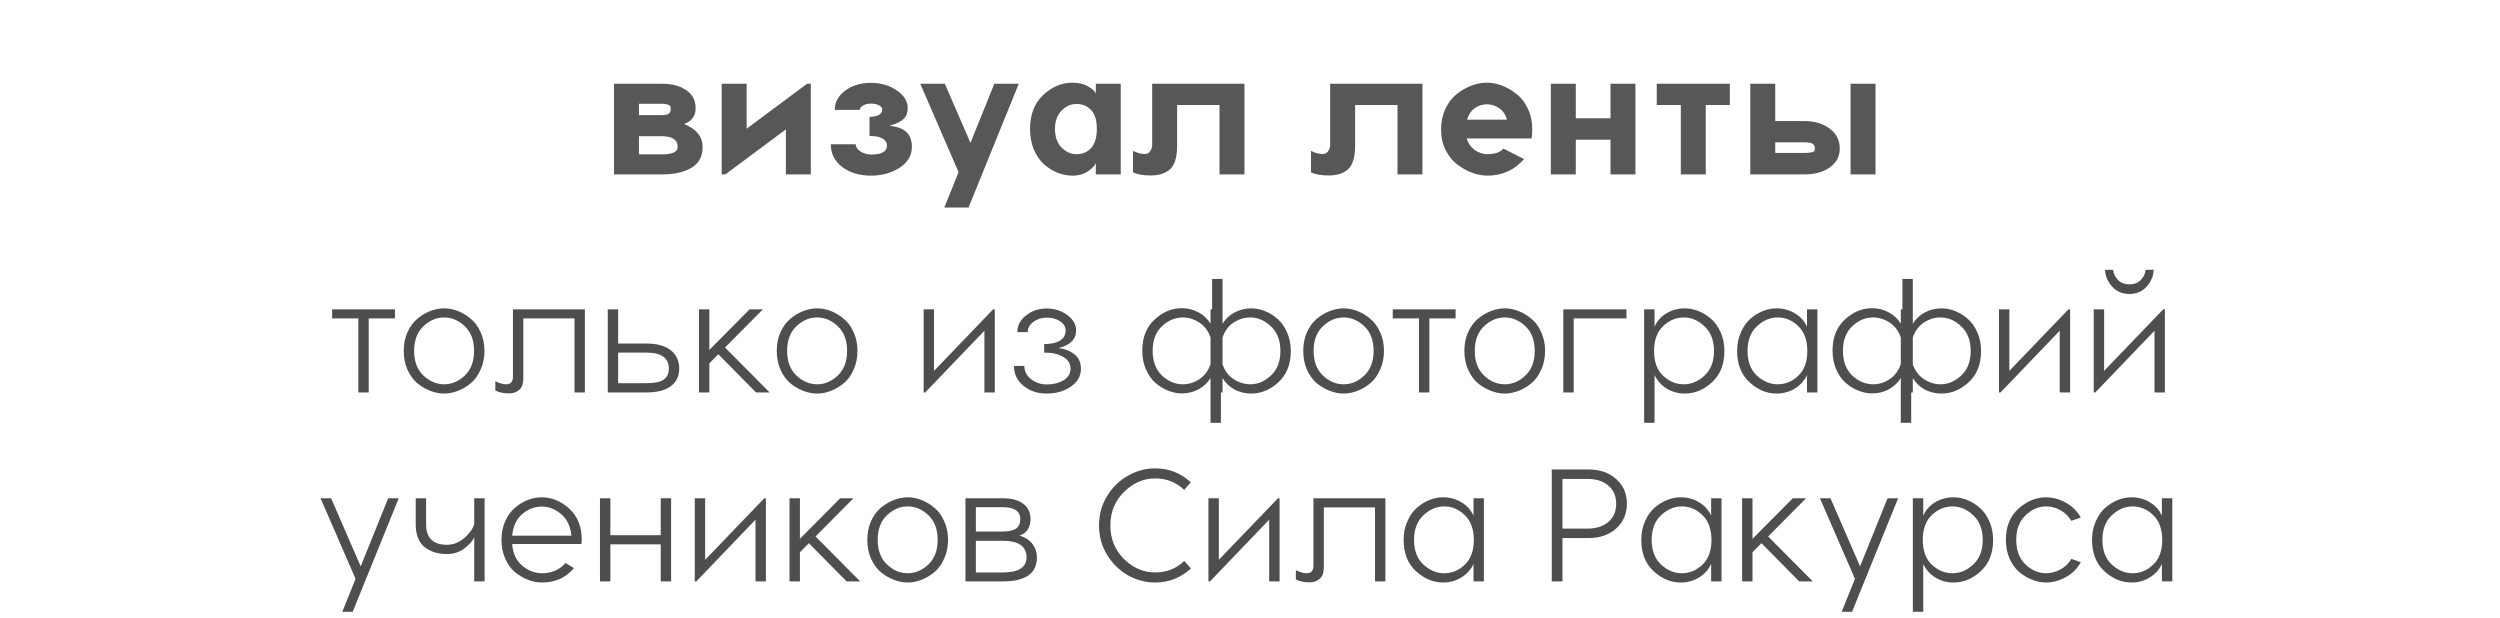 <?xml version="1.0" encoding="UTF-8"?> <svg xmlns="http://www.w3.org/2000/svg" width="344" height="85" viewBox="0 0 344 85" fill="none"> <path d="M54.346 42.56V43.814H50.738V54H49.308V43.814H45.7V42.56H54.346ZM59.206 42.802C59.851 42.553 60.489 42.428 61.12 42.428C61.751 42.428 62.381 42.553 63.012 42.802C63.657 43.051 64.251 43.411 64.794 43.88C65.351 44.335 65.799 44.951 66.136 45.728C66.488 46.491 66.664 47.341 66.664 48.28C66.664 49.219 66.488 50.077 66.136 50.854C65.799 51.631 65.351 52.255 64.794 52.724C64.251 53.179 63.657 53.531 63.012 53.78C62.381 54.029 61.751 54.154 61.12 54.154C60.489 54.154 59.851 54.029 59.206 53.78C58.56 53.531 57.959 53.179 57.402 52.724C56.859 52.255 56.412 51.631 56.06 50.854C55.722 50.077 55.554 49.219 55.554 48.28C55.554 47.341 55.722 46.491 56.06 45.728C56.412 44.951 56.859 44.335 57.402 43.88C57.959 43.411 58.56 43.051 59.206 42.802ZM61.12 43.682C60.064 43.682 59.111 44.085 58.26 44.892C57.409 45.699 56.984 46.828 56.984 48.28C56.984 49.732 57.409 50.861 58.26 51.668C59.111 52.475 60.064 52.878 61.12 52.878C62.161 52.878 63.107 52.475 63.958 51.668C64.808 50.861 65.234 49.732 65.234 48.28C65.234 46.828 64.808 45.699 63.958 44.892C63.107 44.085 62.161 43.682 61.12 43.682ZM80.479 42.56V54H79.049V43.814H72.009V52.042C72.009 52.79 71.818 53.325 71.437 53.648C71.07 53.971 70.608 54.132 70.051 54.132C69.318 54.132 68.687 54 68.159 53.736V52.46C68.716 52.739 69.215 52.878 69.655 52.878C70.271 52.878 70.579 52.533 70.579 51.844V42.56H80.479ZM88.929 47.268C90.396 47.268 91.518 47.576 92.295 48.192C93.073 48.808 93.461 49.651 93.461 50.722C93.461 51.763 93.073 52.57 92.295 53.142C91.533 53.714 90.411 54 88.929 54H83.627V42.56H85.057V47.268H88.929ZM88.951 52.724C90.11 52.724 90.909 52.555 91.349 52.218C91.804 51.881 92.031 51.382 92.031 50.722C92.031 49.255 91.005 48.522 88.951 48.522H85.057V52.724H88.951ZM105.901 54H104.031L98.839 48.742L97.607 49.996V54H96.177V42.56H97.607V48.148L103.151 42.56H104.977L99.763 47.818L105.901 54ZM110.532 42.802C111.177 42.553 111.815 42.428 112.446 42.428C113.077 42.428 113.707 42.553 114.338 42.802C114.983 43.051 115.577 43.411 116.12 43.88C116.677 44.335 117.125 44.951 117.462 45.728C117.814 46.491 117.99 47.341 117.99 48.28C117.99 49.219 117.814 50.077 117.462 50.854C117.125 51.631 116.677 52.255 116.12 52.724C115.577 53.179 114.983 53.531 114.338 53.78C113.707 54.029 113.077 54.154 112.446 54.154C111.815 54.154 111.177 54.029 110.532 53.78C109.887 53.531 109.285 53.179 108.728 52.724C108.185 52.255 107.738 51.631 107.386 50.854C107.049 50.077 106.88 49.219 106.88 48.28C106.88 47.341 107.049 46.491 107.386 45.728C107.738 44.951 108.185 44.335 108.728 43.88C109.285 43.411 109.887 43.051 110.532 42.802ZM112.446 43.682C111.39 43.682 110.437 44.085 109.586 44.892C108.735 45.699 108.31 46.828 108.31 48.28C108.31 49.732 108.735 50.861 109.586 51.668C110.437 52.475 111.39 52.878 112.446 52.878C113.487 52.878 114.433 52.475 115.284 51.668C116.135 50.861 116.56 49.732 116.56 48.28C116.56 46.828 116.135 45.699 115.284 44.892C114.433 44.085 113.487 43.682 112.446 43.682ZM136.883 42.56V54H135.453V45.508L127.313 54H127.093V42.56H128.523V51.03L136.663 42.56H136.883ZM144.028 42.45C145.113 42.45 146.059 42.751 146.866 43.352C147.673 43.953 148.076 44.65 148.076 45.442C148.076 46.689 147.269 47.503 145.656 47.884C146.551 48.001 147.284 48.295 147.856 48.764C148.443 49.233 148.736 49.893 148.736 50.744C148.736 51.756 148.267 52.577 147.328 53.208C146.404 53.839 145.311 54.154 144.05 54.154C142.759 54.154 141.681 53.795 140.816 53.076C139.951 52.357 139.518 51.448 139.518 50.348H140.948C140.948 51.067 141.256 51.675 141.872 52.174C142.488 52.658 143.214 52.9 144.05 52.9C144.93 52.9 145.693 52.709 146.338 52.328C146.983 51.932 147.306 51.397 147.306 50.722C147.306 50.033 146.961 49.49 146.272 49.094C145.597 48.698 144.732 48.507 143.676 48.522V47.356C145.641 47.312 146.624 46.681 146.624 45.464C146.624 44.965 146.375 44.547 145.876 44.21C145.377 43.873 144.761 43.704 144.028 43.704C143.324 43.704 142.708 43.902 142.18 44.298C141.667 44.694 141.41 45.163 141.41 45.706H139.98C139.98 44.811 140.376 44.049 141.168 43.418C141.96 42.773 142.913 42.45 144.028 42.45ZM172.157 42.428C172.788 42.428 173.418 42.553 174.049 42.802C174.68 43.051 175.259 43.411 175.787 43.88C176.33 44.349 176.77 44.973 177.107 45.75C177.444 46.513 177.613 47.363 177.613 48.302C177.613 50.121 177.048 51.551 175.919 52.592C174.79 53.633 173.536 54.154 172.157 54.154C171.336 54.154 170.573 53.971 169.869 53.604C169.18 53.223 168.63 52.695 168.219 52.02V54H167.999V58.18H166.569V52.02C166.158 52.68 165.601 53.201 164.897 53.582C164.208 53.949 163.452 54.132 162.631 54.132C162 54.132 161.37 54.007 160.739 53.758C160.108 53.509 159.522 53.149 158.979 52.68C158.451 52.211 158.018 51.595 157.681 50.832C157.344 50.055 157.175 49.197 157.175 48.258C157.175 46.439 157.74 45.009 158.869 43.968C159.998 42.927 161.252 42.406 162.631 42.406C163.452 42.406 164.208 42.597 164.897 42.978C165.601 43.345 166.158 43.865 166.569 44.54V42.56H166.789V38.38H168.219V44.54C168.63 43.88 169.18 43.367 169.869 43C170.573 42.619 171.336 42.428 172.157 42.428ZM162.763 52.878C163.57 52.878 164.325 52.643 165.029 52.174C165.748 51.705 166.261 51.015 166.569 50.106V46.432C166.261 45.537 165.748 44.855 165.029 44.386C164.31 43.917 163.555 43.682 162.763 43.682C161.707 43.682 160.746 44.085 159.881 44.892C159.03 45.699 158.605 46.821 158.605 48.258C158.605 49.71 159.03 50.847 159.881 51.668C160.746 52.475 161.707 52.878 162.763 52.878ZM172.025 52.878C173.081 52.878 174.034 52.475 174.885 51.668C175.75 50.861 176.183 49.739 176.183 48.302C176.183 46.85 175.75 45.721 174.885 44.914C174.034 44.093 173.081 43.682 172.025 43.682C171.218 43.682 170.456 43.917 169.737 44.386C169.033 44.855 168.527 45.545 168.219 46.454V50.128C168.527 51.023 169.04 51.705 169.759 52.174C170.478 52.643 171.233 52.878 172.025 52.878ZM182.977 42.802C183.623 42.553 184.261 42.428 184.891 42.428C185.522 42.428 186.153 42.553 186.783 42.802C187.429 43.051 188.023 43.411 188.565 43.88C189.123 44.335 189.57 44.951 189.907 45.728C190.259 46.491 190.435 47.341 190.435 48.28C190.435 49.219 190.259 50.077 189.907 50.854C189.57 51.631 189.123 52.255 188.565 52.724C188.023 53.179 187.429 53.531 186.783 53.78C186.153 54.029 185.522 54.154 184.891 54.154C184.261 54.154 183.623 54.029 182.977 53.78C182.332 53.531 181.731 53.179 181.173 52.724C180.631 52.255 180.183 51.631 179.831 50.854C179.494 50.077 179.325 49.219 179.325 48.28C179.325 47.341 179.494 46.491 179.831 45.728C180.183 44.951 180.631 44.335 181.173 43.88C181.731 43.411 182.332 43.051 182.977 42.802ZM184.891 43.682C183.835 43.682 182.882 44.085 182.031 44.892C181.181 45.699 180.755 46.828 180.755 48.28C180.755 49.732 181.181 50.861 182.031 51.668C182.882 52.475 183.835 52.878 184.891 52.878C185.933 52.878 186.879 52.475 187.729 51.668C188.58 50.861 189.005 49.732 189.005 48.28C189.005 46.828 188.58 45.699 187.729 44.892C186.879 44.085 185.933 43.682 184.891 43.682ZM200.29 42.56V43.814H196.682V54H195.252V43.814H191.644V42.56H200.29ZM205.149 42.802C205.795 42.553 206.433 42.428 207.063 42.428C207.694 42.428 208.325 42.553 208.955 42.802C209.601 43.051 210.195 43.411 210.737 43.88C211.295 44.335 211.742 44.951 212.079 45.728C212.431 46.491 212.607 47.341 212.607 48.28C212.607 49.219 212.431 50.077 212.079 50.854C211.742 51.631 211.295 52.255 210.737 52.724C210.195 53.179 209.601 53.531 208.955 53.78C208.325 54.029 207.694 54.154 207.063 54.154C206.433 54.154 205.795 54.029 205.149 53.78C204.504 53.531 203.903 53.179 203.345 52.724C202.803 52.255 202.355 51.631 202.003 50.854C201.666 50.077 201.497 49.219 201.497 48.28C201.497 47.341 201.666 46.491 202.003 45.728C202.355 44.951 202.803 44.335 203.345 43.88C203.903 43.411 204.504 43.051 205.149 42.802ZM207.063 43.682C206.007 43.682 205.054 44.085 204.203 44.892C203.353 45.699 202.927 46.828 202.927 48.28C202.927 49.732 203.353 50.861 204.203 51.668C205.054 52.475 206.007 52.878 207.063 52.878C208.105 52.878 209.051 52.475 209.901 51.668C210.752 50.861 211.177 49.732 211.177 48.28C211.177 46.828 210.752 45.699 209.901 44.892C209.051 44.085 208.105 43.682 207.063 43.682ZM223.804 42.56V43.814H216.544V54H215.114V42.56H223.804ZM231.821 42.428C232.452 42.428 233.083 42.553 233.713 42.802C234.344 43.051 234.923 43.411 235.451 43.88C235.994 44.349 236.434 44.973 236.771 45.75C237.109 46.513 237.277 47.363 237.277 48.302C237.277 50.121 236.713 51.551 235.583 52.592C234.454 53.633 233.2 54.154 231.821 54.154C230.927 54.154 230.098 53.927 229.335 53.472C228.587 53.003 228.03 52.379 227.663 51.602V58.18H226.233V42.56H227.663V44.958C228.015 44.166 228.565 43.55 229.313 43.11C230.076 42.655 230.912 42.428 231.821 42.428ZM228.851 51.712C229.687 52.489 230.633 52.878 231.689 52.878C232.745 52.878 233.699 52.475 234.549 51.668C235.415 50.861 235.847 49.739 235.847 48.302C235.847 46.85 235.415 45.721 234.549 44.914C233.699 44.093 232.745 43.682 231.689 43.682C230.633 43.682 229.687 44.078 228.851 44.87C228.015 45.662 227.597 46.806 227.597 48.302C227.597 49.783 228.015 50.92 228.851 51.712ZM244.464 42.428C245.388 42.428 246.224 42.655 246.972 43.11C247.735 43.55 248.292 44.166 248.644 44.958V42.56H250.074V54H248.644V51.602C248.278 52.394 247.713 53.017 246.95 53.472C246.202 53.927 245.374 54.154 244.464 54.154C243.1 54.154 241.854 53.633 240.724 52.592C239.595 51.551 239.03 50.121 239.03 48.302C239.03 47.363 239.199 46.513 239.536 45.75C239.874 44.973 240.306 44.349 240.834 43.88C241.377 43.411 241.956 43.051 242.572 42.802C243.203 42.553 243.834 42.428 244.464 42.428ZM247.434 44.87C246.613 44.078 245.674 43.682 244.618 43.682C243.562 43.682 242.602 44.093 241.736 44.914C240.886 45.721 240.46 46.85 240.46 48.302C240.46 49.739 240.886 50.861 241.736 51.668C242.602 52.475 243.562 52.878 244.618 52.878C245.674 52.878 246.613 52.489 247.434 51.712C248.27 50.92 248.688 49.783 248.688 48.302C248.688 46.806 248.27 45.662 247.434 44.87ZM267.139 42.428C267.77 42.428 268.401 42.553 269.031 42.802C269.662 43.051 270.241 43.411 270.769 43.88C271.312 44.349 271.752 44.973 272.089 45.75C272.427 46.513 272.595 47.363 272.595 48.302C272.595 50.121 272.031 51.551 270.901 52.592C269.772 53.633 268.518 54.154 267.139 54.154C266.318 54.154 265.555 53.971 264.851 53.604C264.162 53.223 263.612 52.695 263.201 52.02V54H262.981V58.18H261.551V52.02C261.141 52.68 260.583 53.201 259.879 53.582C259.19 53.949 258.435 54.132 257.613 54.132C256.983 54.132 256.352 54.007 255.721 53.758C255.091 53.509 254.504 53.149 253.961 52.68C253.433 52.211 253.001 51.595 252.663 50.832C252.326 50.055 252.157 49.197 252.157 48.258C252.157 46.439 252.722 45.009 253.851 43.968C254.981 42.927 256.235 42.406 257.613 42.406C258.435 42.406 259.19 42.597 259.879 42.978C260.583 43.345 261.141 43.865 261.551 44.54V42.56H261.771V38.38H263.201V44.54C263.612 43.88 264.162 43.367 264.851 43C265.555 42.619 266.318 42.428 267.139 42.428ZM257.745 52.878C258.552 52.878 259.307 52.643 260.011 52.174C260.73 51.705 261.243 51.015 261.551 50.106V46.432C261.243 45.537 260.73 44.855 260.011 44.386C259.293 43.917 258.537 43.682 257.745 43.682C256.689 43.682 255.729 44.085 254.863 44.892C254.013 45.699 253.587 46.821 253.587 48.258C253.587 49.71 254.013 50.847 254.863 51.668C255.729 52.475 256.689 52.878 257.745 52.878ZM267.007 52.878C268.063 52.878 269.017 52.475 269.867 51.668C270.733 50.861 271.165 49.739 271.165 48.302C271.165 46.85 270.733 45.721 269.867 44.914C269.017 44.093 268.063 43.682 267.007 43.682C266.201 43.682 265.438 43.917 264.719 44.386C264.015 44.855 263.509 45.545 263.201 46.454V50.128C263.509 51.023 264.023 51.705 264.741 52.174C265.46 52.643 266.215 52.878 267.007 52.878ZM284.846 42.56V54H283.416V45.508L275.276 54H275.056V42.56H276.486V51.03L284.626 42.56H284.846ZM296.347 37.126C296.317 37.977 295.995 38.747 295.379 39.436C294.777 40.111 293.985 40.448 293.003 40.448C292.035 40.448 291.243 40.111 290.627 39.436C290.011 38.747 289.688 37.977 289.659 37.126H290.759C290.847 37.698 291.081 38.175 291.463 38.556C291.859 38.937 292.379 39.128 293.025 39.128C293.655 39.128 294.161 38.937 294.543 38.556C294.939 38.175 295.173 37.698 295.247 37.126H296.347ZM297.887 42.56V54H296.457V45.508L288.317 54H288.097V42.56H289.527V51.03L297.667 42.56H297.887ZM53.415 68.56H54.867L48.531 84.18H47.101L48.927 79.648L44.109 68.56H45.561L49.631 77.932L53.415 68.56ZM65.254 68.56H66.684V80H65.254V73.906C65.092 74.361 64.66 74.867 63.956 75.424C63.266 75.967 62.438 76.238 61.47 76.238C60.252 76.238 59.233 75.915 58.412 75.27C57.605 74.61 57.202 73.561 57.202 72.124V68.56H58.632V72.146C58.632 74.023 59.585 74.962 61.492 74.962C62.342 74.962 63.12 74.669 63.824 74.082C64.542 73.481 65.019 72.835 65.254 72.146V68.56ZM74.525 68.428C75.918 68.428 77.187 68.949 78.331 69.99C79.475 71.031 80.047 72.461 80.047 74.28C80.047 74.427 80.032 74.617 80.003 74.852H70.477C70.565 76.128 71.02 77.118 71.841 77.822C72.677 78.526 73.586 78.878 74.569 78.878C75.904 78.878 76.989 78.409 77.825 77.47L78.969 78.174C77.869 79.494 76.402 80.154 74.569 80.154C73.938 80.154 73.3 80.029 72.655 79.78C72.01 79.531 71.408 79.179 70.851 78.724C70.308 78.255 69.861 77.631 69.509 76.854C69.172 76.077 69.003 75.219 69.003 74.28C69.003 73.341 69.172 72.491 69.509 71.728C69.861 70.951 70.308 70.335 70.851 69.88C71.394 69.411 71.98 69.051 72.611 68.802C73.256 68.553 73.894 68.428 74.525 68.428ZM74.525 69.704C73.557 69.704 72.67 70.049 71.863 70.738C71.056 71.427 70.594 72.417 70.477 73.708H78.617C78.5 72.417 78.03 71.427 77.209 70.738C76.402 70.049 75.508 69.704 74.525 69.704ZM90.916 68.56H92.346V80H90.916V74.896H83.986V80H82.556V68.56H83.986V73.642H90.916V68.56ZM105.387 68.56V80H103.957V71.508L95.817 80H95.597V68.56H97.027V77.03L105.167 68.56H105.387ZM118.362 80H116.492L111.3 74.742L110.068 75.996V80H108.638V68.56H110.068V74.148L115.612 68.56H117.438L112.224 73.818L118.362 80ZM122.993 68.802C123.638 68.553 124.276 68.428 124.907 68.428C125.538 68.428 126.168 68.553 126.799 68.802C127.444 69.051 128.038 69.411 128.581 69.88C129.138 70.335 129.586 70.951 129.923 71.728C130.275 72.491 130.451 73.341 130.451 74.28C130.451 75.219 130.275 76.077 129.923 76.854C129.586 77.631 129.138 78.255 128.581 78.724C128.038 79.179 127.444 79.531 126.799 79.78C126.168 80.029 125.538 80.154 124.907 80.154C124.276 80.154 123.638 80.029 122.993 79.78C122.348 79.531 121.746 79.179 121.189 78.724C120.646 78.255 120.199 77.631 119.847 76.854C119.51 76.077 119.341 75.219 119.341 74.28C119.341 73.341 119.51 72.491 119.847 71.728C120.199 70.951 120.646 70.335 121.189 69.88C121.746 69.411 122.348 69.051 122.993 68.802ZM124.907 69.682C123.851 69.682 122.898 70.085 122.047 70.892C121.196 71.699 120.771 72.828 120.771 74.28C120.771 75.732 121.196 76.861 122.047 77.668C122.898 78.475 123.851 78.878 124.907 78.878C125.948 78.878 126.894 78.475 127.745 77.668C128.596 76.861 129.021 75.732 129.021 74.28C129.021 72.828 128.596 71.699 127.745 70.892C126.894 70.085 125.948 69.682 124.907 69.682ZM140.284 73.686C141.091 73.935 141.692 74.331 142.088 74.874C142.484 75.402 142.682 76.011 142.682 76.7C142.682 78.9 141.113 80 137.974 80H132.848V68.56H137.974C139.206 68.56 140.152 68.817 140.812 69.33C141.472 69.829 141.802 70.533 141.802 71.442C141.802 71.97 141.677 72.439 141.428 72.85C141.179 73.261 140.797 73.539 140.284 73.686ZM134.278 69.792V73.136H137.974C138.839 73.136 139.455 72.997 139.822 72.718C140.203 72.439 140.394 72.014 140.394 71.442C140.394 70.342 139.587 69.792 137.974 69.792H134.278ZM137.974 78.768C140.159 78.768 141.252 78.079 141.252 76.7C141.252 75.175 140.159 74.412 137.974 74.412H134.278V78.768H137.974ZM158.946 64.446C160.823 64.446 162.458 65.084 163.852 66.36L162.95 67.416C161.864 66.36 160.53 65.832 158.946 65.832C157.347 65.832 155.917 66.455 154.656 67.702C153.409 68.934 152.786 70.467 152.786 72.3C152.786 74.133 153.409 75.673 154.656 76.92C155.917 78.152 157.347 78.768 158.946 78.768C160.53 78.768 161.864 78.24 162.95 77.184L163.874 78.218C162.466 79.509 160.823 80.154 158.946 80.154C157.655 80.154 156.423 79.831 155.25 79.186C154.076 78.526 153.108 77.587 152.346 76.37C151.598 75.153 151.224 73.796 151.224 72.3C151.224 70.804 151.598 69.447 152.346 68.23C153.108 67.013 154.076 66.081 155.25 65.436C156.423 64.776 157.655 64.446 158.946 64.446ZM176.07 68.56V80H174.64V71.508L166.5 80H166.28V68.56H167.71V77.03L175.85 68.56H176.07ZM190.629 68.56V80H189.199V69.814H182.159V78.042C182.159 78.79 181.969 79.325 181.587 79.648C181.221 79.971 180.759 80.132 180.201 80.132C179.468 80.132 178.837 80 178.309 79.736V78.46C178.867 78.739 179.365 78.878 179.805 78.878C180.421 78.878 180.729 78.533 180.729 77.844V68.56H190.629ZM198.574 68.428C199.498 68.428 200.334 68.655 201.082 69.11C201.844 69.55 202.402 70.166 202.754 70.958V68.56H204.184V80H202.754V77.602C202.387 78.394 201.822 79.017 201.06 79.472C200.312 79.927 199.483 80.154 198.574 80.154C197.21 80.154 195.963 79.633 194.834 78.592C193.704 77.551 193.14 76.121 193.14 74.302C193.14 73.363 193.308 72.513 193.646 71.75C193.983 70.973 194.416 70.349 194.944 69.88C195.486 69.411 196.066 69.051 196.682 68.802C197.312 68.553 197.943 68.428 198.574 68.428ZM201.544 70.87C200.722 70.078 199.784 69.682 198.728 69.682C197.672 69.682 196.711 70.093 195.846 70.914C194.995 71.721 194.57 72.85 194.57 74.302C194.57 75.739 194.995 76.861 195.846 77.668C196.711 78.475 197.672 78.878 198.728 78.878C199.784 78.878 200.722 78.489 201.544 77.712C202.38 76.92 202.798 75.783 202.798 74.302C202.798 72.806 202.38 71.662 201.544 70.87ZM218.582 64.6C220.152 64.6 221.42 65.04 222.388 65.92C223.371 66.785 223.862 67.915 223.862 69.308C223.862 70.701 223.371 71.838 222.388 72.718C221.42 73.598 220.152 74.038 218.582 74.038H214.996V80H213.522V64.6H218.582ZM218.406 72.74C219.638 72.74 220.606 72.432 221.31 71.816C222.029 71.2 222.388 70.364 222.388 69.308C222.388 68.267 222.029 67.438 221.31 66.822C220.606 66.206 219.638 65.898 218.406 65.898H214.996V72.74H218.406ZM231.273 68.428C232.197 68.428 233.033 68.655 233.781 69.11C234.544 69.55 235.101 70.166 235.453 70.958V68.56H236.883V80H235.453V77.602C235.086 78.394 234.522 79.017 233.759 79.472C233.011 79.927 232.182 80.154 231.273 80.154C229.909 80.154 228.662 79.633 227.533 78.592C226.404 77.551 225.839 76.121 225.839 74.302C225.839 73.363 226.008 72.513 226.345 71.75C226.682 70.973 227.115 70.349 227.643 69.88C228.186 69.411 228.765 69.051 229.381 68.802C230.012 68.553 230.642 68.428 231.273 68.428ZM234.243 70.87C233.422 70.078 232.483 69.682 231.427 69.682C230.371 69.682 229.41 70.093 228.545 70.914C227.694 71.721 227.269 72.85 227.269 74.302C227.269 75.739 227.694 76.861 228.545 77.668C229.41 78.475 230.371 78.878 231.427 78.878C232.483 78.878 233.422 78.489 234.243 77.712C235.079 76.92 235.497 75.783 235.497 74.302C235.497 72.806 235.079 71.662 234.243 70.87ZM249.438 80H247.568L242.376 74.742L241.144 75.996V80H239.714V68.56H241.144V74.148L246.688 68.56H248.514L243.3 73.818L249.438 80ZM259.729 68.56H261.181L254.845 84.18H253.415L255.241 79.648L250.423 68.56H251.875L255.945 77.932L259.729 68.56ZM268.796 68.428C269.427 68.428 270.057 68.553 270.688 68.802C271.319 69.051 271.898 69.411 272.426 69.88C272.969 70.349 273.409 70.973 273.746 71.75C274.083 72.513 274.252 73.363 274.252 74.302C274.252 76.121 273.687 77.551 272.558 78.592C271.429 79.633 270.175 80.154 268.796 80.154C267.901 80.154 267.073 79.927 266.31 79.472C265.562 79.003 265.005 78.379 264.638 77.602V84.18H263.208V68.56H264.638V70.958C264.99 70.166 265.54 69.55 266.288 69.11C267.051 68.655 267.887 68.428 268.796 68.428ZM265.826 77.712C266.662 78.489 267.608 78.878 268.664 78.878C269.72 78.878 270.673 78.475 271.524 77.668C272.389 76.861 272.822 75.739 272.822 74.302C272.822 72.85 272.389 71.721 271.524 70.914C270.673 70.093 269.72 69.682 268.664 69.682C267.608 69.682 266.662 70.078 265.826 70.87C264.99 71.662 264.572 72.806 264.572 74.302C264.572 75.783 264.99 76.92 265.826 77.712ZM281.549 68.428C282.458 68.428 283.353 68.67 284.233 69.154C285.128 69.638 285.824 70.327 286.323 71.222L285.003 71.662C284.622 71.017 284.116 70.525 283.485 70.188C282.854 69.851 282.209 69.682 281.549 69.682C280.508 69.682 279.562 70.093 278.711 70.914C277.86 71.721 277.435 72.843 277.435 74.28C277.435 75.732 277.86 76.861 278.711 77.668C279.562 78.475 280.508 78.878 281.549 78.878C282.209 78.878 282.854 78.709 283.485 78.372C284.13 78.035 284.644 77.543 285.025 76.898L286.323 77.36C285.824 78.255 285.128 78.944 284.233 79.428C283.353 79.912 282.458 80.154 281.549 80.154C280.918 80.154 280.28 80.029 279.635 79.78C279.004 79.531 278.41 79.179 277.853 78.724C277.31 78.255 276.863 77.631 276.511 76.854C276.174 76.077 276.005 75.219 276.005 74.28C276.005 72.461 276.584 71.031 277.743 69.99C278.902 68.949 280.17 68.428 281.549 68.428ZM293.298 68.428C294.222 68.428 295.058 68.655 295.806 69.11C296.569 69.55 297.126 70.166 297.478 70.958V68.56H298.908V80H297.478V77.602C297.112 78.394 296.547 79.017 295.784 79.472C295.036 79.927 294.208 80.154 293.298 80.154C291.934 80.154 290.688 79.633 289.558 78.592C288.429 77.551 287.864 76.121 287.864 74.302C287.864 73.363 288.033 72.513 288.37 71.75C288.708 70.973 289.14 70.349 289.668 69.88C290.211 69.411 290.79 69.051 291.406 68.802C292.037 68.553 292.668 68.428 293.298 68.428ZM296.268 70.87C295.447 70.078 294.508 69.682 293.452 69.682C292.396 69.682 291.436 70.093 290.57 70.914C289.72 71.721 289.294 72.85 289.294 74.302C289.294 75.739 289.72 76.861 290.57 77.668C291.436 78.475 292.396 78.878 293.452 78.878C294.508 78.878 295.447 78.489 296.268 77.712C297.104 76.92 297.522 75.783 297.522 74.302C297.522 72.806 297.104 71.662 296.268 70.87Z" fill="#4E4E4E"></path> <path d="M94.136 17.064C95.832 17.752 96.68 18.808 96.68 20.232C96.68 21.528 96.168 22.48 95.144 23.088C94.12 23.696 92.768 24 91.088 24H84.488V11.52H91.088C92.448 11.52 93.56 11.816 94.424 12.408C95.288 12.984 95.72 13.808 95.72 14.88C95.72 15.952 95.192 16.68 94.136 17.064ZM87.92 14.28V15.84H91.088C91.232 15.84 91.368 15.832 91.496 15.816C91.624 15.8 91.728 15.776 91.808 15.744C91.888 15.712 91.96 15.68 92.024 15.648C92.088 15.6 92.136 15.552 92.168 15.504C92.2 15.456 92.224 15.408 92.24 15.36C92.256 15.312 92.264 15.264 92.264 15.216C92.28 15.168 92.288 15.128 92.288 15.096C92.288 15.064 92.28 15.04 92.264 15.024V14.976V14.928C92.28 14.88 92.288 14.84 92.288 14.808C92.288 14.776 92.28 14.736 92.264 14.688C92.248 14.624 92.216 14.576 92.168 14.544C92.12 14.496 92.048 14.456 91.952 14.424C91.872 14.376 91.752 14.344 91.592 14.328C91.448 14.296 91.28 14.28 91.088 14.28H87.92ZM91.088 21.24C92.528 21.24 93.248 20.904 93.248 20.232C93.248 19.24 92.528 18.744 91.088 18.744H87.92V21.24H91.088ZM111.567 11.52V24H108.135V17.808L99.807 24H99.303V11.52H102.735V17.712L111.063 11.52H111.567ZM119.86 11.4C121.204 11.4 122.38 11.744 123.388 12.432C124.396 13.12 124.9 13.936 124.9 14.88C124.9 15.28 124.82 15.632 124.66 15.936C124.516 16.224 124.284 16.464 123.964 16.656C123.66 16.832 123.404 16.96 123.196 17.04C123.004 17.12 122.732 17.216 122.38 17.328C124.444 17.472 125.476 18.432 125.476 20.208C125.476 21.392 124.908 22.352 123.772 23.088C122.652 23.808 121.34 24.168 119.836 24.168C118.252 24.168 116.932 23.768 115.876 22.968C114.836 22.168 114.316 21.128 114.316 19.848H117.748C117.748 20.216 117.964 20.544 118.396 20.832C118.844 21.12 119.34 21.264 119.884 21.264C121.324 21.264 122.044 20.856 122.044 20.04C122.044 19.624 121.836 19.296 121.42 19.056C121.02 18.816 120.428 18.704 119.644 18.72V16.08C120.812 16.048 121.396 15.712 121.396 15.072C121.396 14.816 121.236 14.616 120.916 14.472C120.612 14.328 120.26 14.256 119.86 14.256C119.428 14.256 119.06 14.344 118.756 14.52C118.452 14.68 118.3 14.88 118.3 15.12H114.868C114.868 14.064 115.34 13.184 116.284 12.48C117.244 11.76 118.436 11.4 119.86 11.4ZM136.823 11.52H140.183L133.271 28.56H129.935L131.903 23.688L126.623 11.52H130.007L133.535 19.656L136.823 11.52ZM147.565 11.376C148.461 11.376 149.213 11.568 149.821 11.952C150.445 12.32 150.765 12.664 150.781 12.984V11.52H154.213V24H150.781V22.344C150.765 22.664 150.445 23.048 149.821 23.496C149.197 23.944 148.445 24.168 147.565 24.168C146.893 24.168 146.221 24.04 145.549 23.784C144.877 23.512 144.253 23.128 143.677 22.632C143.101 22.12 142.629 21.44 142.261 20.592C141.909 19.744 141.733 18.792 141.733 17.736C141.733 15.768 142.333 14.216 143.533 13.08C144.749 11.944 146.093 11.376 147.565 11.376ZM150.133 15.144C149.605 14.584 148.941 14.304 148.141 14.304C147.341 14.304 146.645 14.616 146.053 15.24C145.461 15.864 145.165 16.696 145.165 17.736C145.165 18.808 145.461 19.656 146.053 20.28C146.645 20.904 147.341 21.216 148.141 21.216C148.941 21.216 149.605 20.936 150.133 20.376C150.661 19.8 150.925 18.92 150.925 17.736C150.925 16.552 150.661 15.688 150.133 15.144ZM171.235 11.52V24H167.803V14.448H161.971V19.992C161.971 21.608 161.651 22.704 161.011 23.28C160.387 23.856 159.491 24.144 158.323 24.144C157.283 24.144 156.475 24 155.899 23.712V20.76C156.475 21.048 157.019 21.192 157.531 21.192C157.867 21.192 158.115 21.056 158.275 20.784C158.451 20.512 158.539 20.24 158.539 19.968V11.52H171.235ZM195.727 11.52V24H192.295V14.448H186.463V19.992C186.463 21.608 186.143 22.704 185.503 23.28C184.879 23.856 183.983 24.144 182.815 24.144C181.775 24.144 180.967 24 180.391 23.712V20.76C180.967 21.048 181.511 21.192 182.023 21.192C182.359 21.192 182.607 21.056 182.767 20.784C182.943 20.512 183.031 20.24 183.031 19.968V11.52H195.727ZM204.6 11.376C205.288 11.376 205.984 11.512 206.688 11.784C207.408 12.056 208.08 12.448 208.704 12.96C209.344 13.456 209.856 14.128 210.24 14.976C210.64 15.824 210.84 16.768 210.84 17.808C210.84 18.272 210.808 18.688 210.744 19.056H201.816C202.008 19.712 202.376 20.24 202.92 20.64C203.48 21.024 204.072 21.216 204.696 21.216C205.672 21.216 206.4 20.96 206.88 20.448L209.712 21.888C208.384 23.408 206.704 24.168 204.672 24.168C204 24.168 203.304 24.04 202.584 23.784C201.864 23.512 201.176 23.128 200.52 22.632C199.864 22.136 199.328 21.472 198.912 20.64C198.496 19.792 198.288 18.848 198.288 17.808C198.288 16.768 198.488 15.824 198.888 14.976C199.288 14.128 199.8 13.456 200.424 12.96C201.064 12.448 201.744 12.056 202.464 11.784C203.184 11.512 203.896 11.376 204.6 11.376ZM204.6 14.352C203.976 14.352 203.408 14.536 202.896 14.904C202.4 15.272 202.056 15.792 201.864 16.464H207.36C207.184 15.792 206.832 15.272 206.304 14.904C205.776 14.536 205.208 14.352 204.6 14.352ZM221.605 11.52H225.037V24H221.605V19.224H216.829V24H213.397V11.52H216.829V16.272H221.605V11.52ZM238.024 11.52V14.448H234.712V24H231.28V14.448H227.968V11.52H238.024ZM248.256 16.656C249.696 16.656 250.872 17.008 251.784 17.712C252.696 18.4 253.152 19.304 253.152 20.424C253.152 21.512 252.696 22.384 251.784 23.04C250.872 23.68 249.696 24 248.256 24H240.84V11.52H244.272V16.656H248.256ZM254.64 11.52H258.072V24H254.64V11.52ZM248.232 21.048C248.712 21.048 249.064 21.016 249.288 20.952C249.512 20.888 249.64 20.824 249.672 20.76C249.704 20.68 249.72 20.568 249.72 20.424C249.72 20.312 249.712 20.224 249.696 20.16C249.68 20.096 249.632 20.008 249.552 19.896C249.472 19.784 249.32 19.704 249.096 19.656C248.872 19.608 248.584 19.584 248.232 19.584H244.272V21.048H248.232Z" fill="#575757"></path> </svg> 